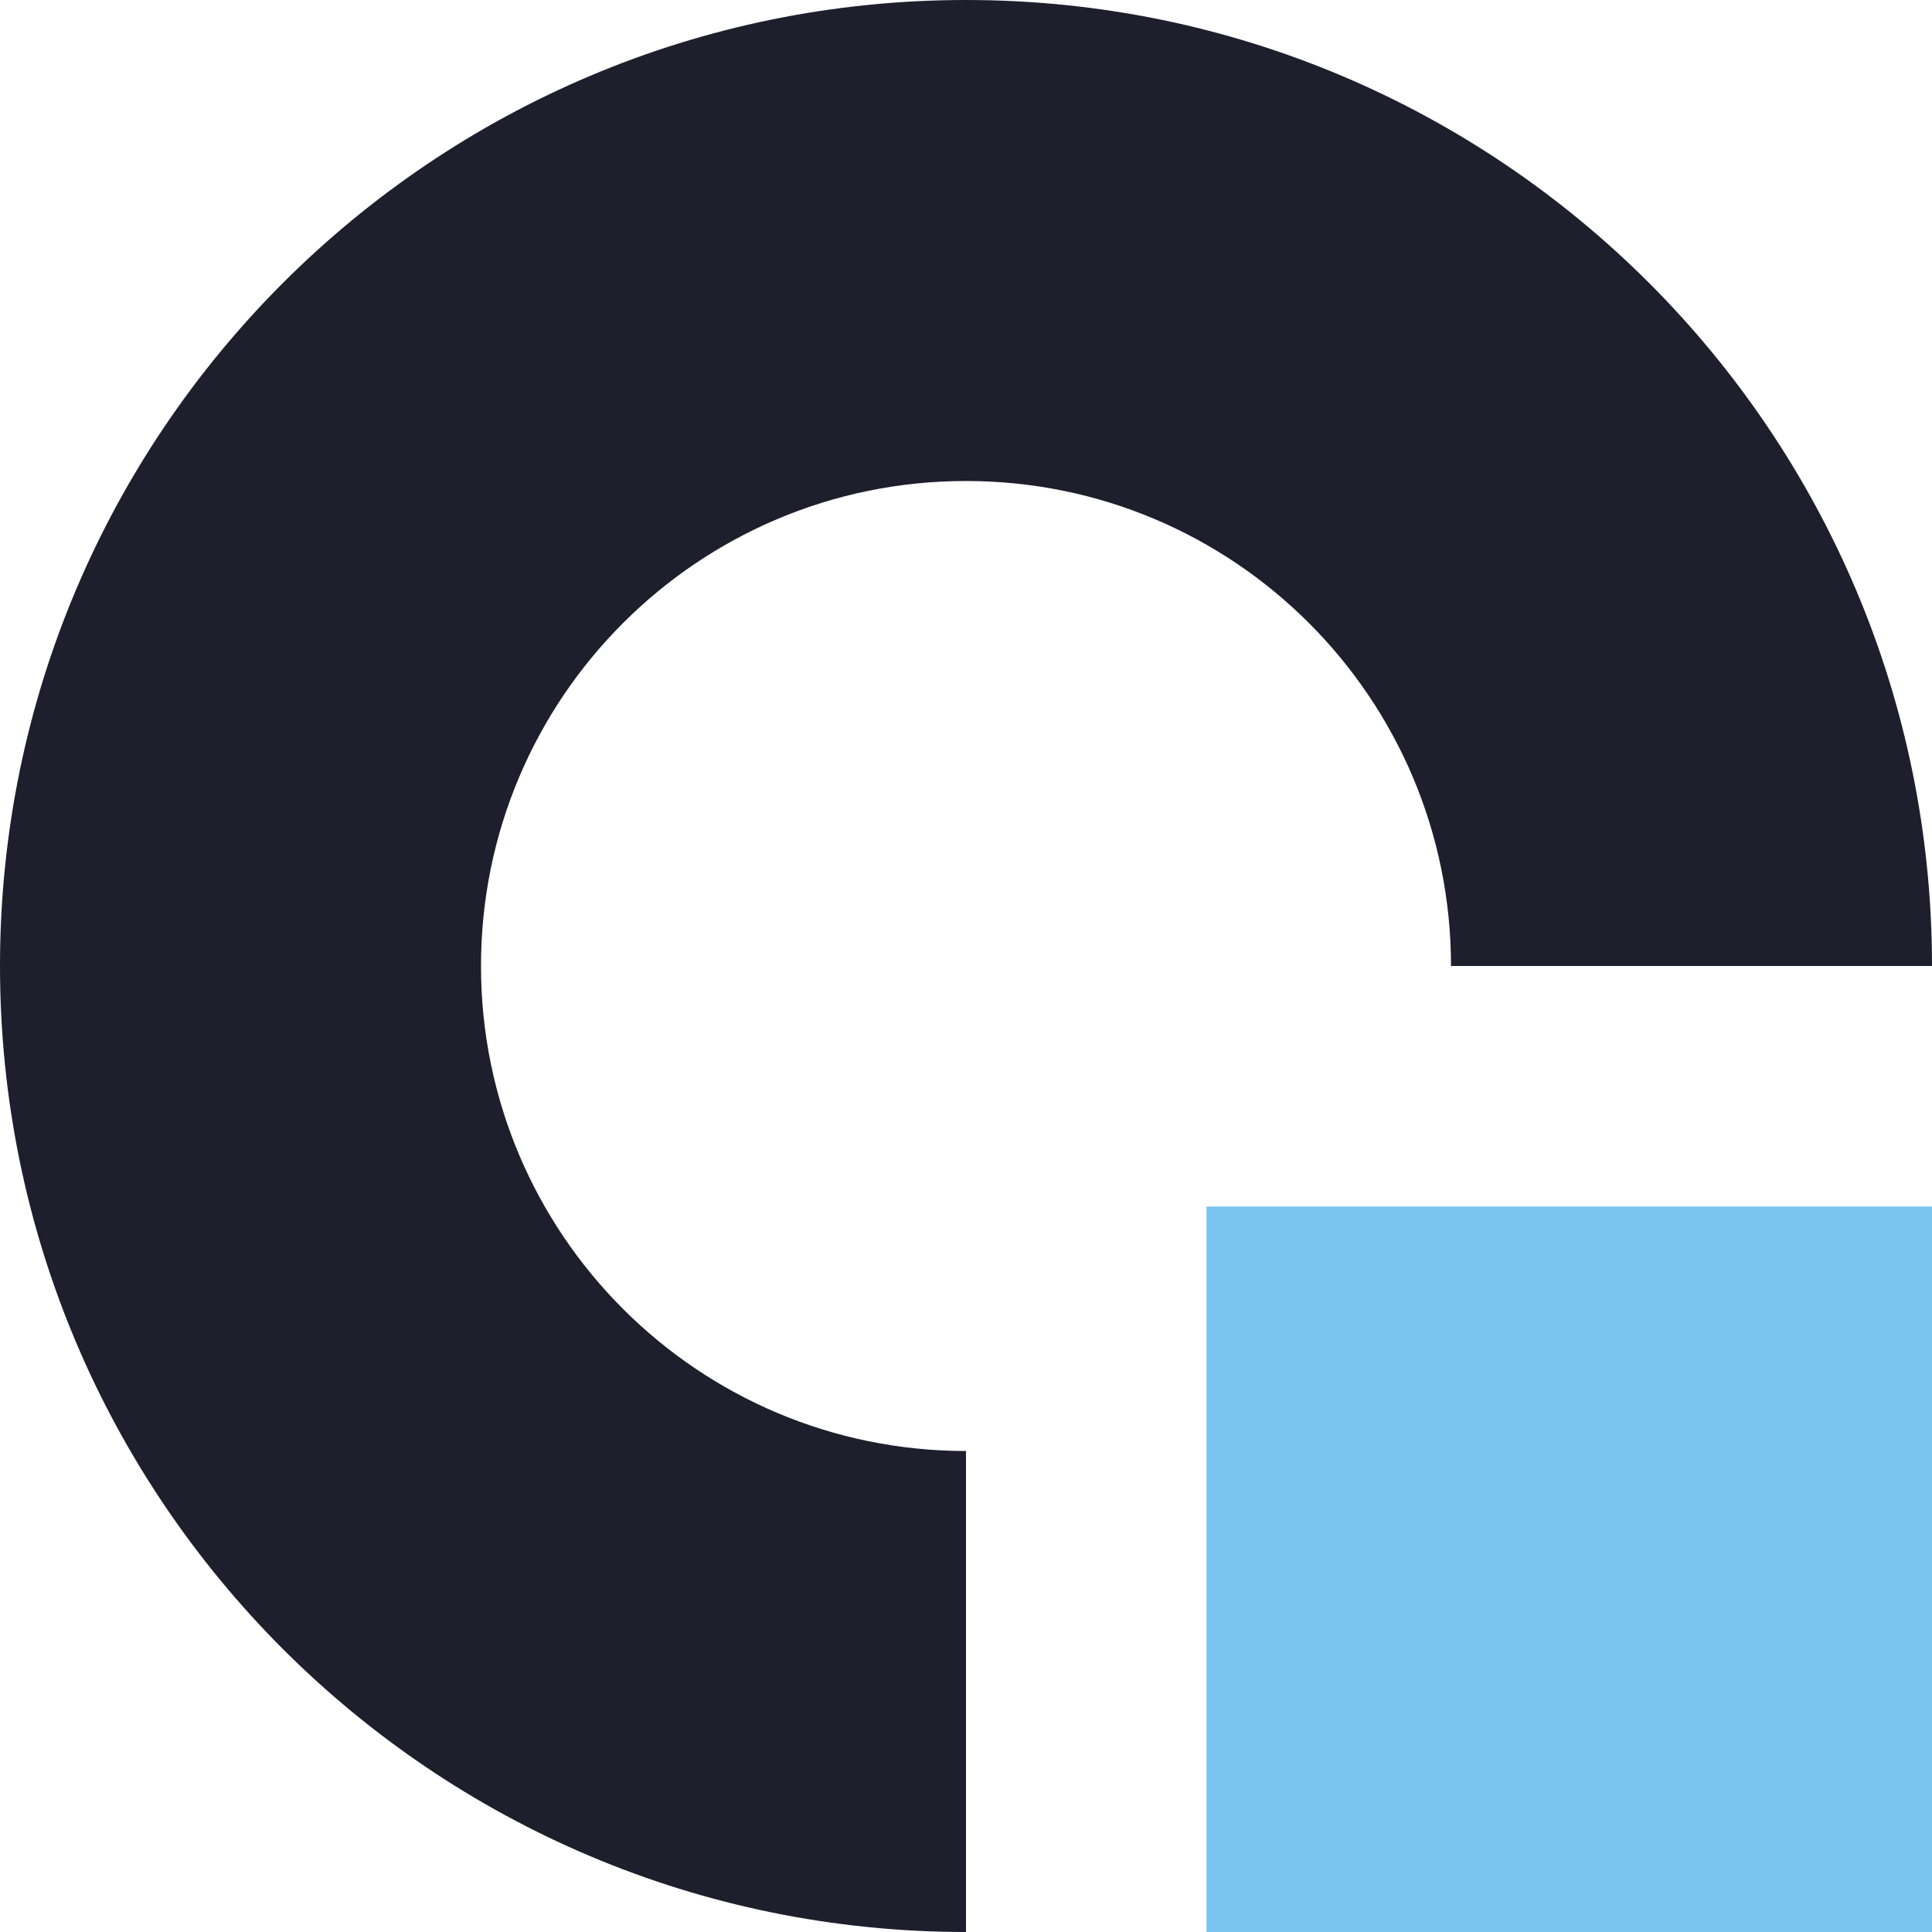 <svg width="80" height="80" viewBox="0 0 80 80" fill="none" xmlns="http://www.w3.org/2000/svg">
<g clip-path="url(#clip0_26_639)">
<path d="M49.959 49.959H80V80H49.959V49.959Z" fill="#79C5F0"/>
<path d="M19.917 40C19.917 28.908 28.908 19.917 40 19.917C51.092 19.917 60.083 28.908 60.083 40H80C80 17.909 62.091 0 40 0C17.909 0 0 17.909 0 40C0 62.091 17.909 80 40 80V60.083C28.908 60.083 19.917 51.092 19.917 40Z" fill="#1E1E2D"/>
</g>
<defs>
<clipPath id="clip0_26_639">
<rect width="80" height="80" fill="white"/>
</clipPath>
</defs>
</svg>
